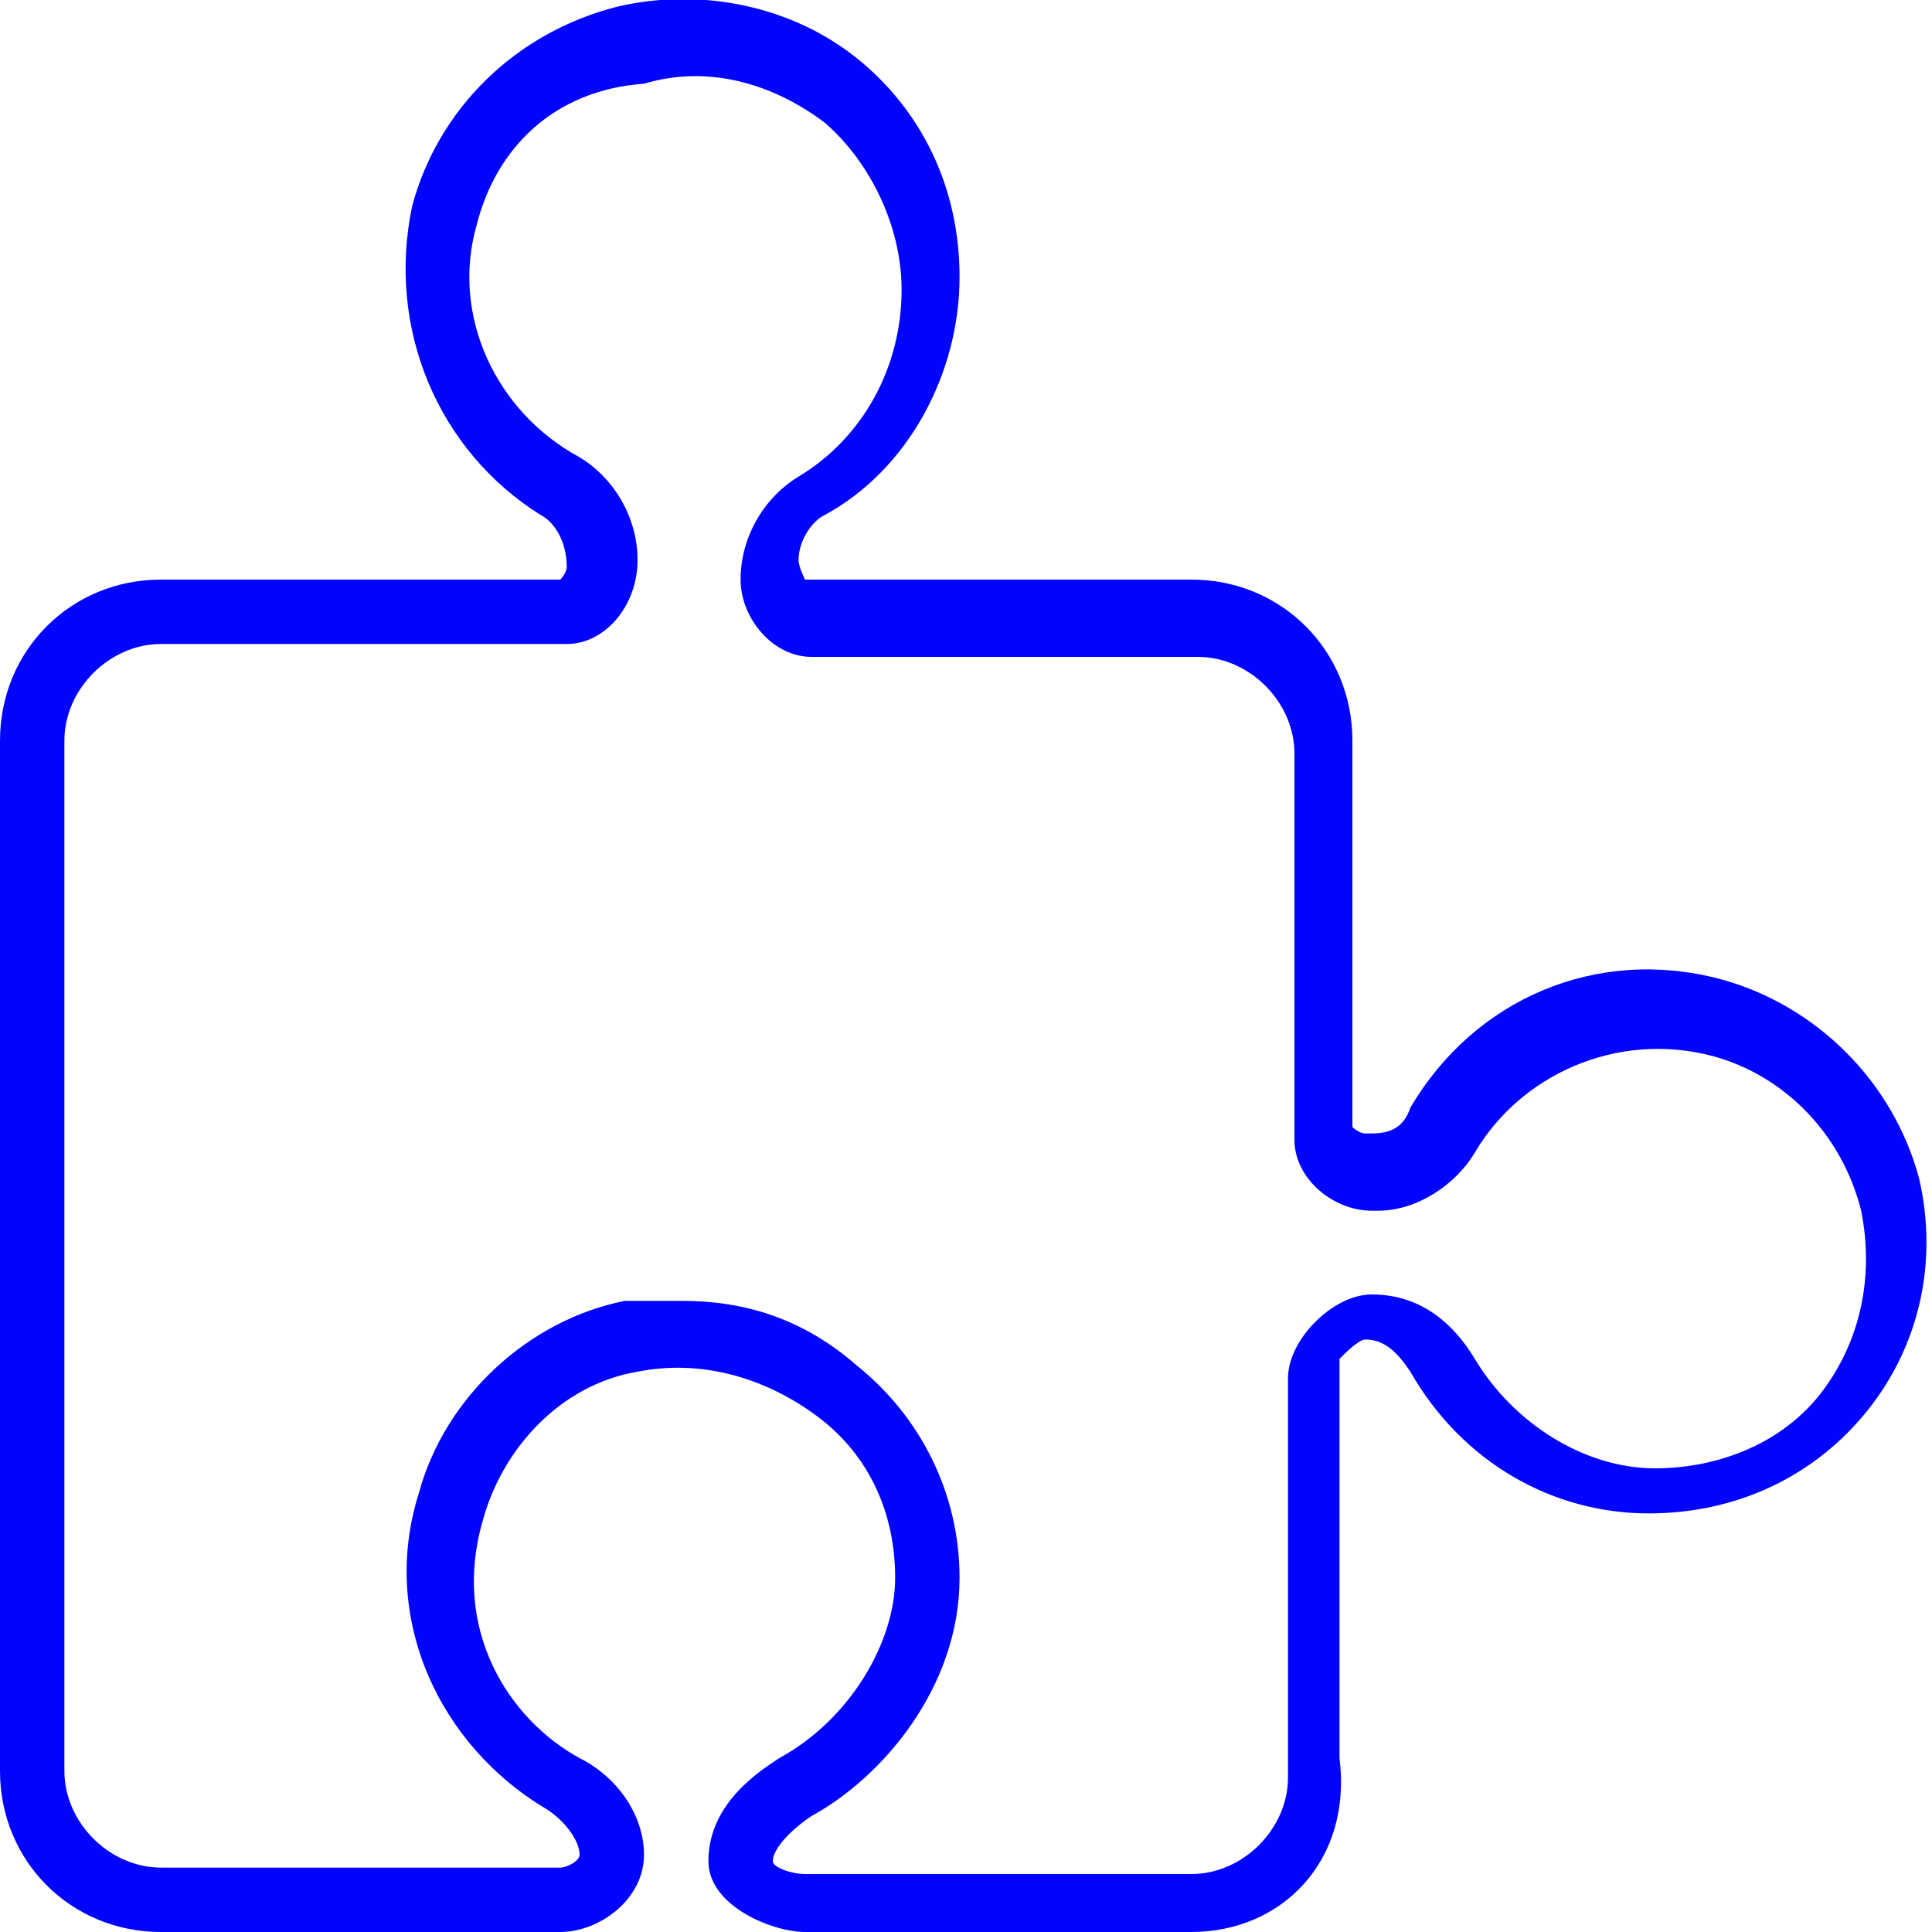 <svg width="310" height="310" xmlns="http://www.w3.org/2000/svg" xmlns:xlink="http://www.w3.org/1999/xlink" xml:space="preserve" overflow="hidden"><defs><clipPath id="clip0"><rect x="625" y="345" width="310" height="310"/></clipPath></defs><g clip-path="url(#clip0)" transform="translate(-625 -345)"><path d="M816.167 655 754.167 655C749 655 738.667 650.867 738.667 643.633 738.667 634.333 746.933 629.167 750.033 627.1 761.4 620.9 768.633 608.5 768.633 598.167 768.633 587.833 764.5 578.533 756.233 572.333 747.967 566.133 737.633 563.033 727.3 565.1 714.9 567.167 705.6 577.5 702.5 588.867 697.333 606.433 706.633 620.9 718 627.1 724.2 630.2 728.333 636.4 728.333 642.6 728.333 649.833 721.1 655 714.9 655L650.833 655C636.367 655 625 643.633 625 629.167L625 463.833C625 449.367 636.367 438 650.833 438L714.9 438C714.9 438 715.933 436.967 715.933 435.933 715.933 431.8 713.867 428.7 711.8 427.667 695.267 417.333 687 397.7 691.133 378.067 695.267 362.567 707.667 350.167 724.2 346.033 737.633 342.933 752.1 346.033 762.433 354.3 772.767 362.567 778.967 374.967 778.967 389.433 778.967 404.933 770.7 420.433 757.267 427.667 755.2 428.7 753.133 431.8 753.133 434.9 753.133 435.933 754.167 438 754.167 438L816.167 438C830.633 438 842 449.367 842 463.833L842 525.833C842 525.833 843.033 526.867 844.067 526.867L845.1 526.867C848.2 526.867 850.267 525.833 851.3 522.733 861.633 505.167 881.267 496.9 900.9 502.067 916.4 506.2 928.8 518.6 932.933 534.1L932.933 534.1C936.033 547.533 932.933 560.967 924.667 571.3 916.4 581.633 904 587.833 889.533 587.833 874.033 587.833 859.567 579.567 851.3 565.1 849.233 562 847.167 559.933 844.067 559.933 843.033 559.933 840.967 562 839.933 563.033L839.933 627.1C842 643.633 830.633 655 816.167 655ZM734.533 553.733C744.867 553.733 754.167 556.833 762.433 564.067 772.767 572.333 778.967 584.733 778.967 598.167 778.967 615.733 766.567 630.2 755.2 636.4 752.1 638.467 749 641.567 749 643.633 749 644.667 752.1 645.7 754.167 645.7L816.167 645.7C824.433 645.7 831.667 638.467 831.667 630.2L831.667 566.133C831.667 559.933 838.9 552.7 845.1 552.7 853.367 552.7 858.533 557.867 861.633 563.033 867.833 573.367 879.2 580.6 890.567 580.6 900.9 580.6 911.233 576.467 917.433 568.2 923.633 559.933 925.7 549.6 923.633 539.267 920.533 526.867 911.233 517.567 899.867 514.467 884.367 510.333 868.867 517.567 861.633 529.967 858.533 535.133 852.333 539.267 846.133 539.267L845.1 539.267C838.9 539.267 832.7 534.1 832.7 527.9L832.7 465.9C832.7 457.633 825.467 450.4 817.2 450.4L755.2 450.4C749 450.4 743.833 444.2 743.833 438 743.833 430.767 747.967 424.567 753.133 421.467 763.467 415.267 769.667 403.9 769.667 391.5 769.667 381.167 764.5 370.833 757.267 364.633 749 358.433 738.667 355.333 728.333 358.433 713.867 359.467 704.567 368.767 701.467 381.167 697.333 395.633 704.567 411.133 718 418.367 723.167 421.467 727.3 427.667 727.3 434.9 727.3 442.133 722.133 448.333 715.933 448.333L650.833 448.333C642.567 448.333 635.333 455.567 635.333 463.833L635.333 629.167C635.333 637.433 642.567 644.667 650.833 644.667L714.9 644.667C715.933 644.667 718 643.633 718 642.6 718 640.533 715.933 637.433 712.833 635.367 695.267 625.033 685.967 604.367 692.167 584.733 696.3 569.233 709.733 556.833 725.233 553.733 728.333 553.733 731.433 553.733 734.533 553.733Z" fill="#0103FF"/></g></svg>
